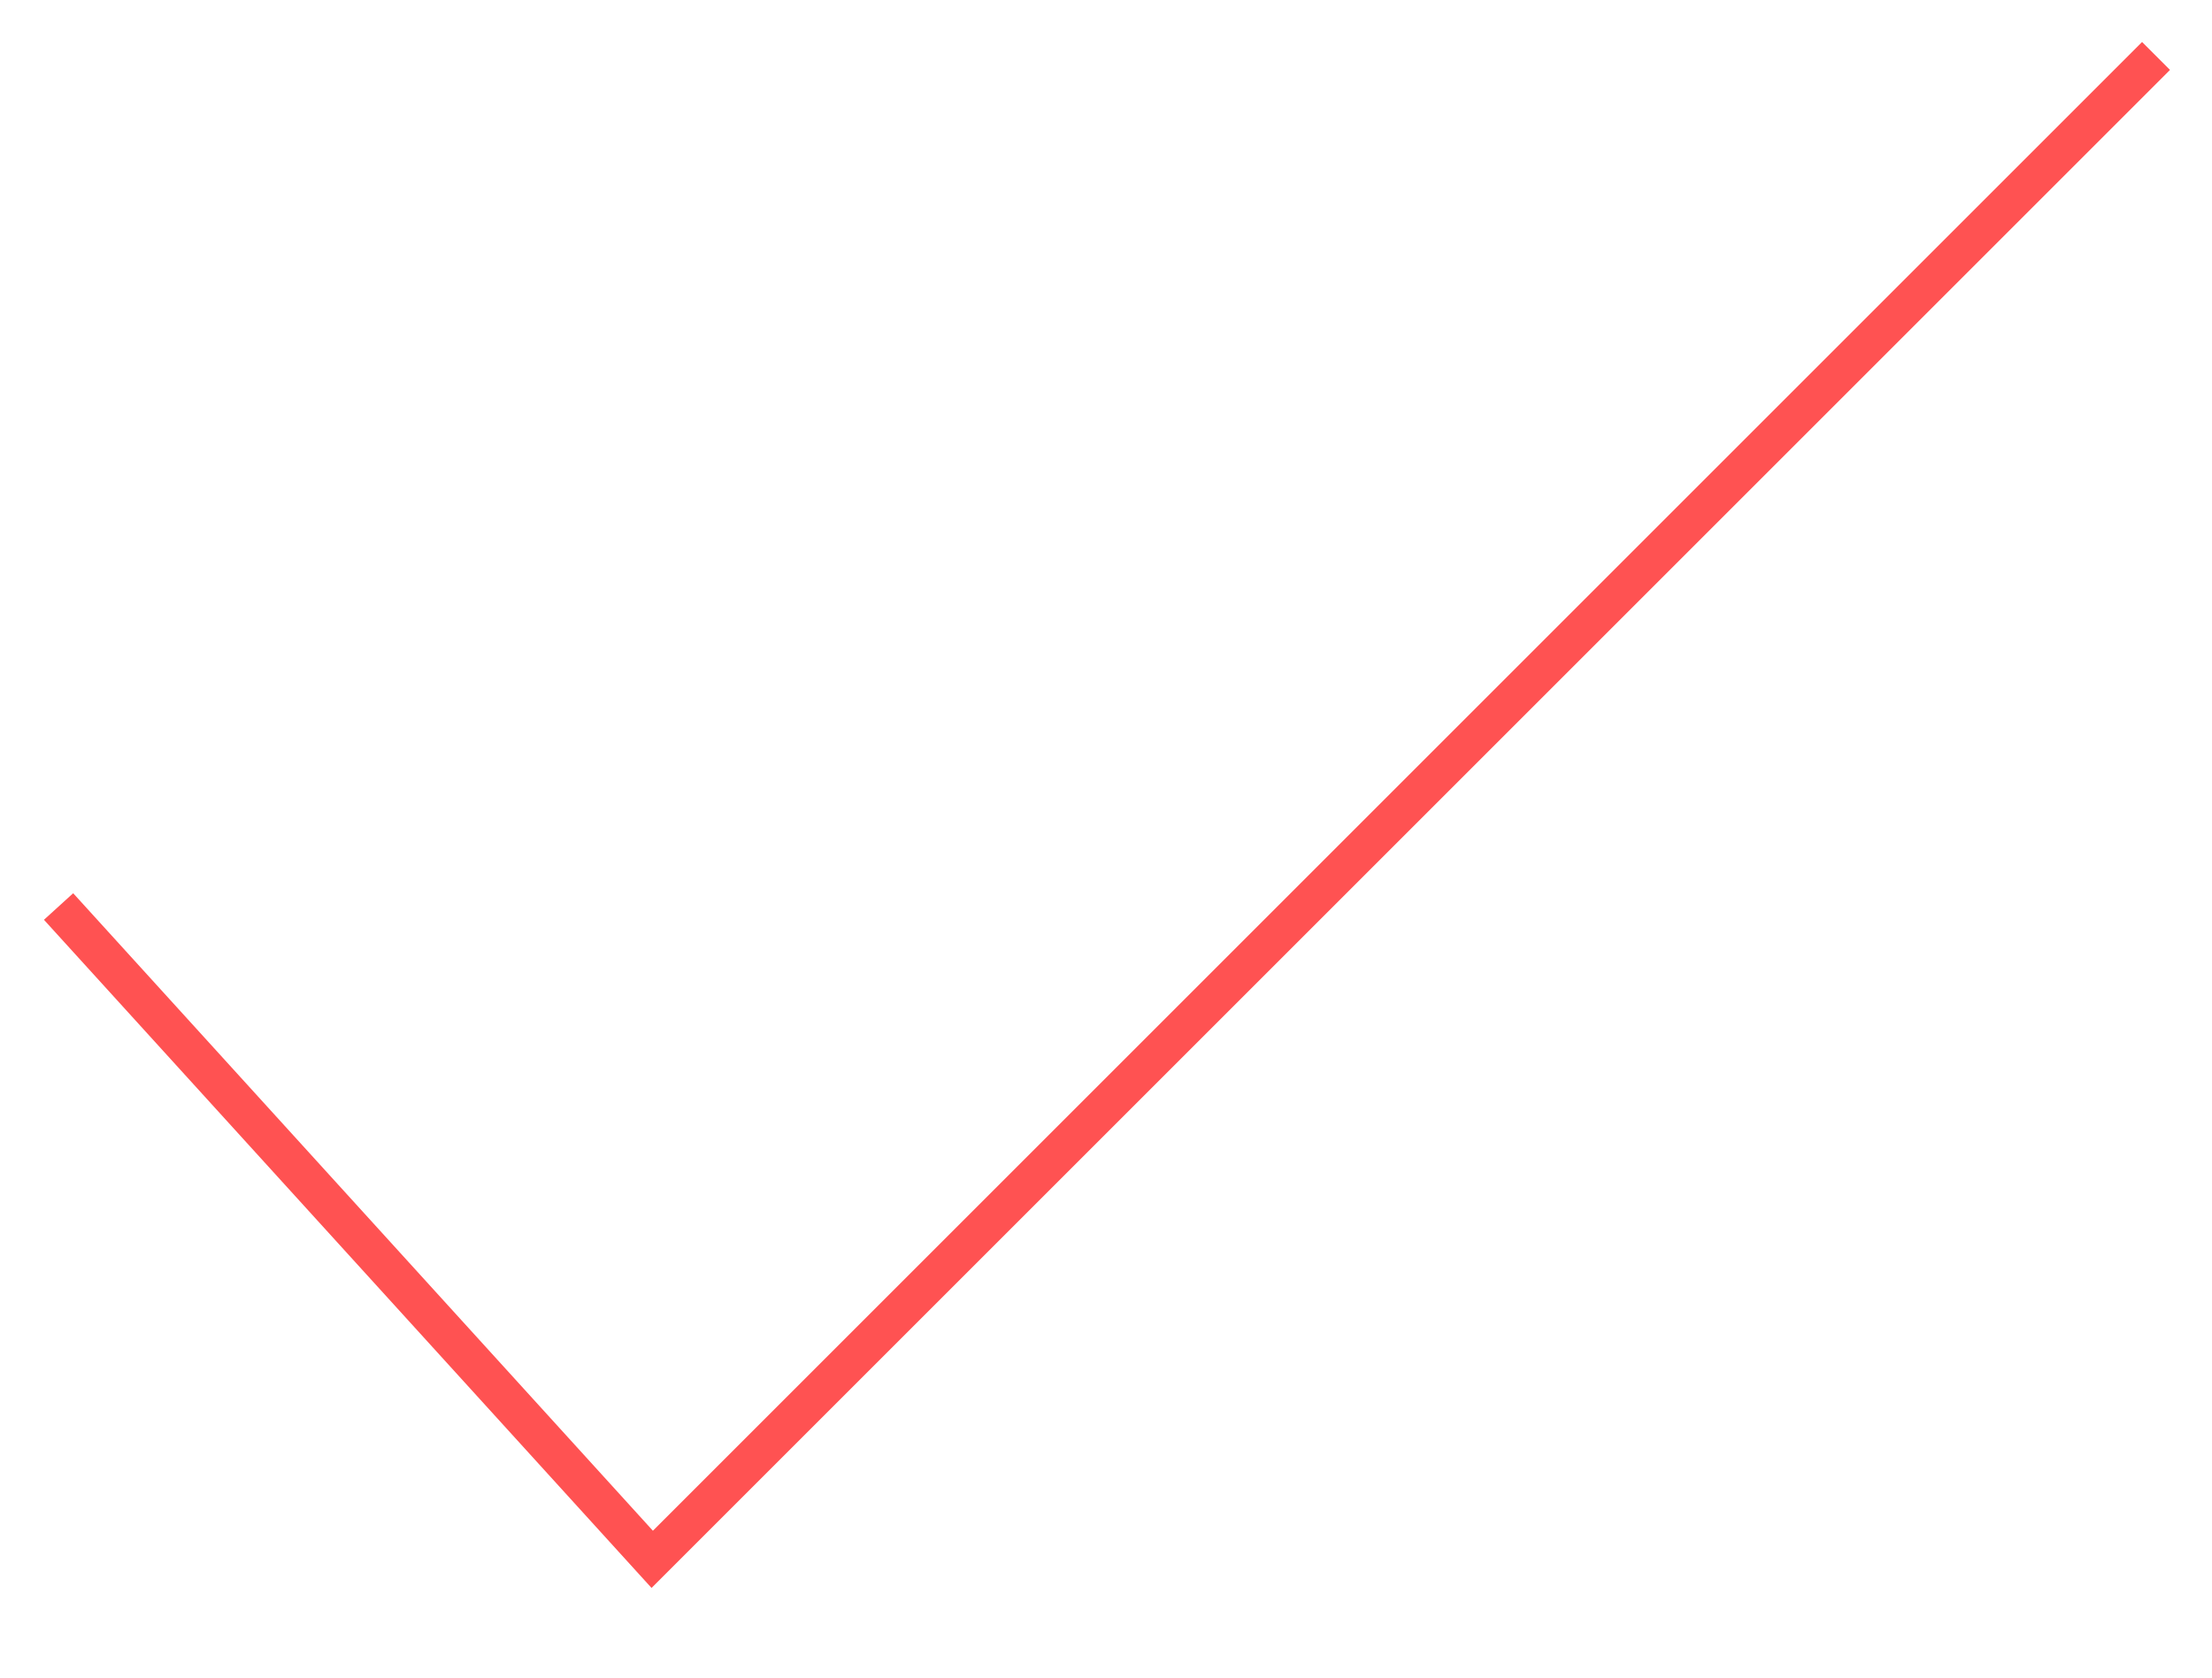 <?xml version="1.0" encoding="UTF-8"?> <svg xmlns="http://www.w3.org/2000/svg" width="112" height="85" viewBox="0 0 112 85" fill="none"> <path d="M2.965 45.912L33.024 78.976L109.166 2.834" stroke="#FF5252" stroke-width="2"></path> </svg> 